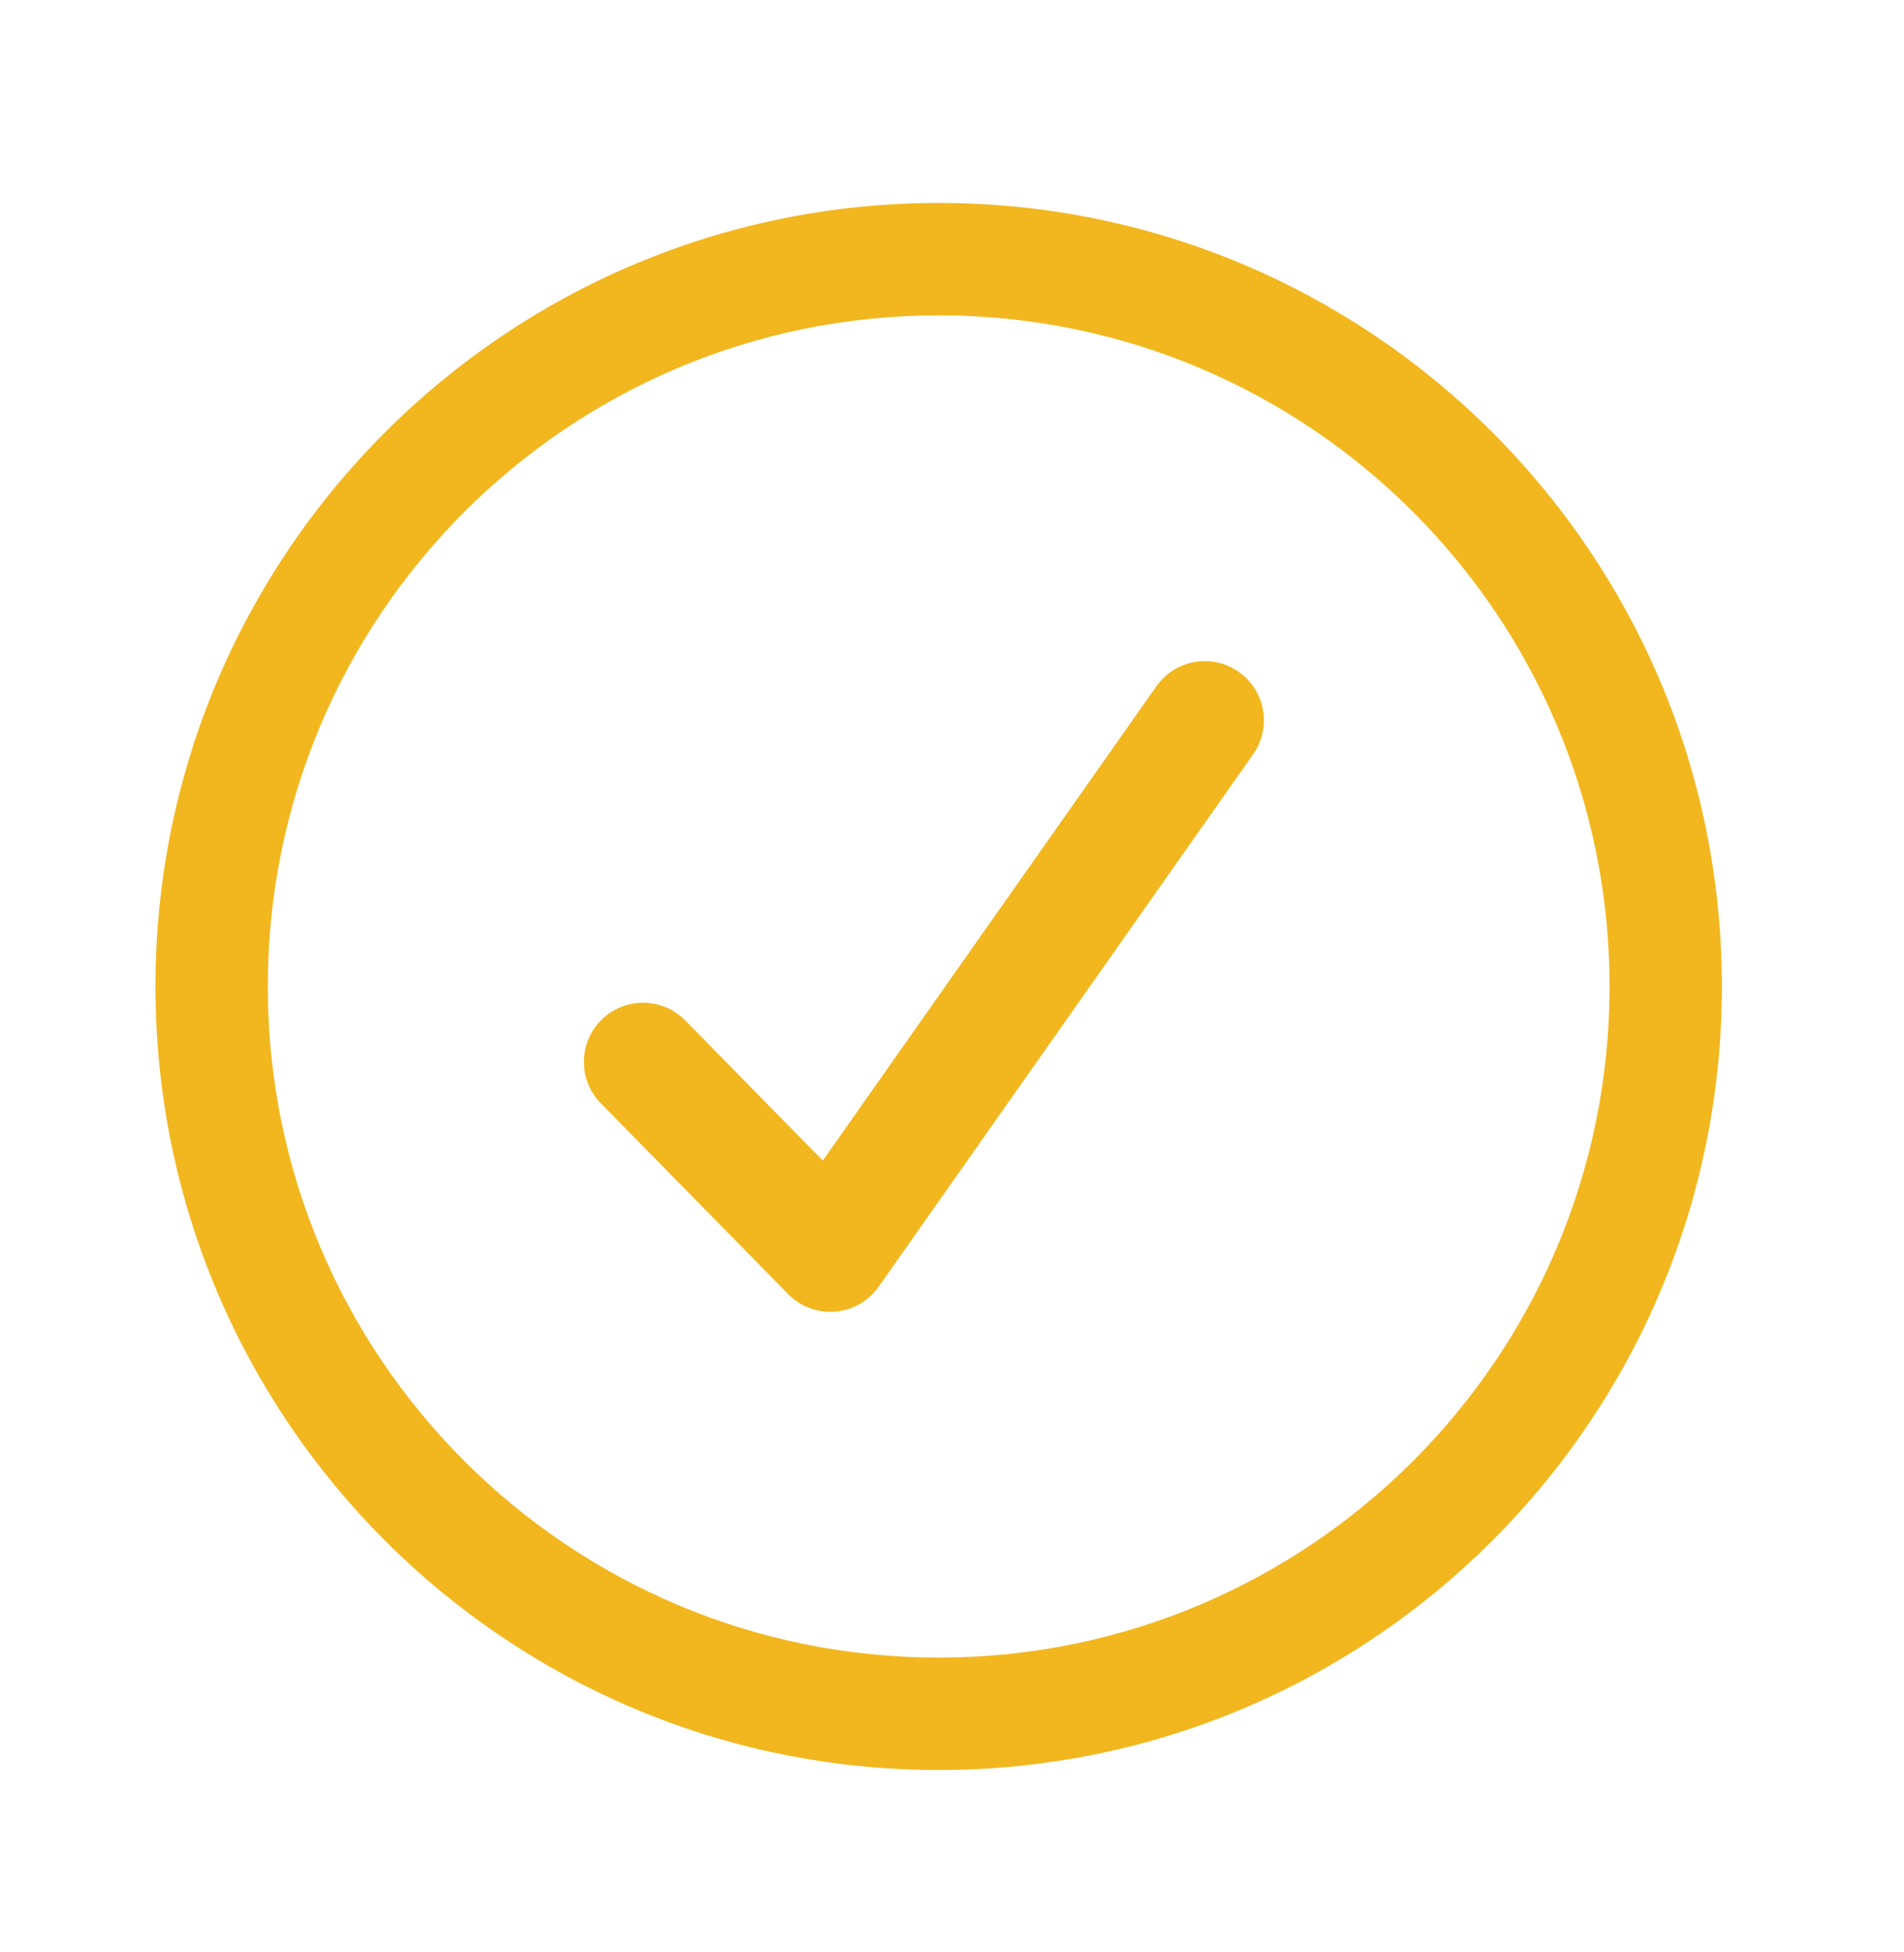 <svg width="40" height="41" viewBox="0 0 40 41" fill="none" xmlns="http://www.w3.org/2000/svg">
<path fill-rule="evenodd" clip-rule="evenodd" d="M19.72 4.262C10.633 4.262 3.266 11.628 3.266 20.716C3.266 29.803 10.633 37.17 19.72 37.17C28.807 37.17 36.174 29.803 36.174 20.716C36.174 11.628 28.807 4.262 19.72 4.262ZM5.626 20.716C5.626 12.932 11.936 6.622 19.72 6.622C27.504 6.622 33.814 12.932 33.814 20.716C33.814 28.499 27.504 34.809 19.72 34.809C11.936 34.809 5.626 28.499 5.626 20.716ZM26.326 15.841C26.721 15.28 26.586 14.505 26.025 14.11C25.464 13.715 24.689 13.85 24.294 14.411L17.285 24.372L14.396 21.429C13.915 20.94 13.129 20.932 12.639 21.413C12.149 21.894 12.142 22.68 12.623 23.17L16.557 27.176C16.815 27.439 17.177 27.574 17.544 27.544C17.912 27.514 18.247 27.322 18.459 27.021L26.326 15.841Z" fill="#F2B71F"/>
</svg>
